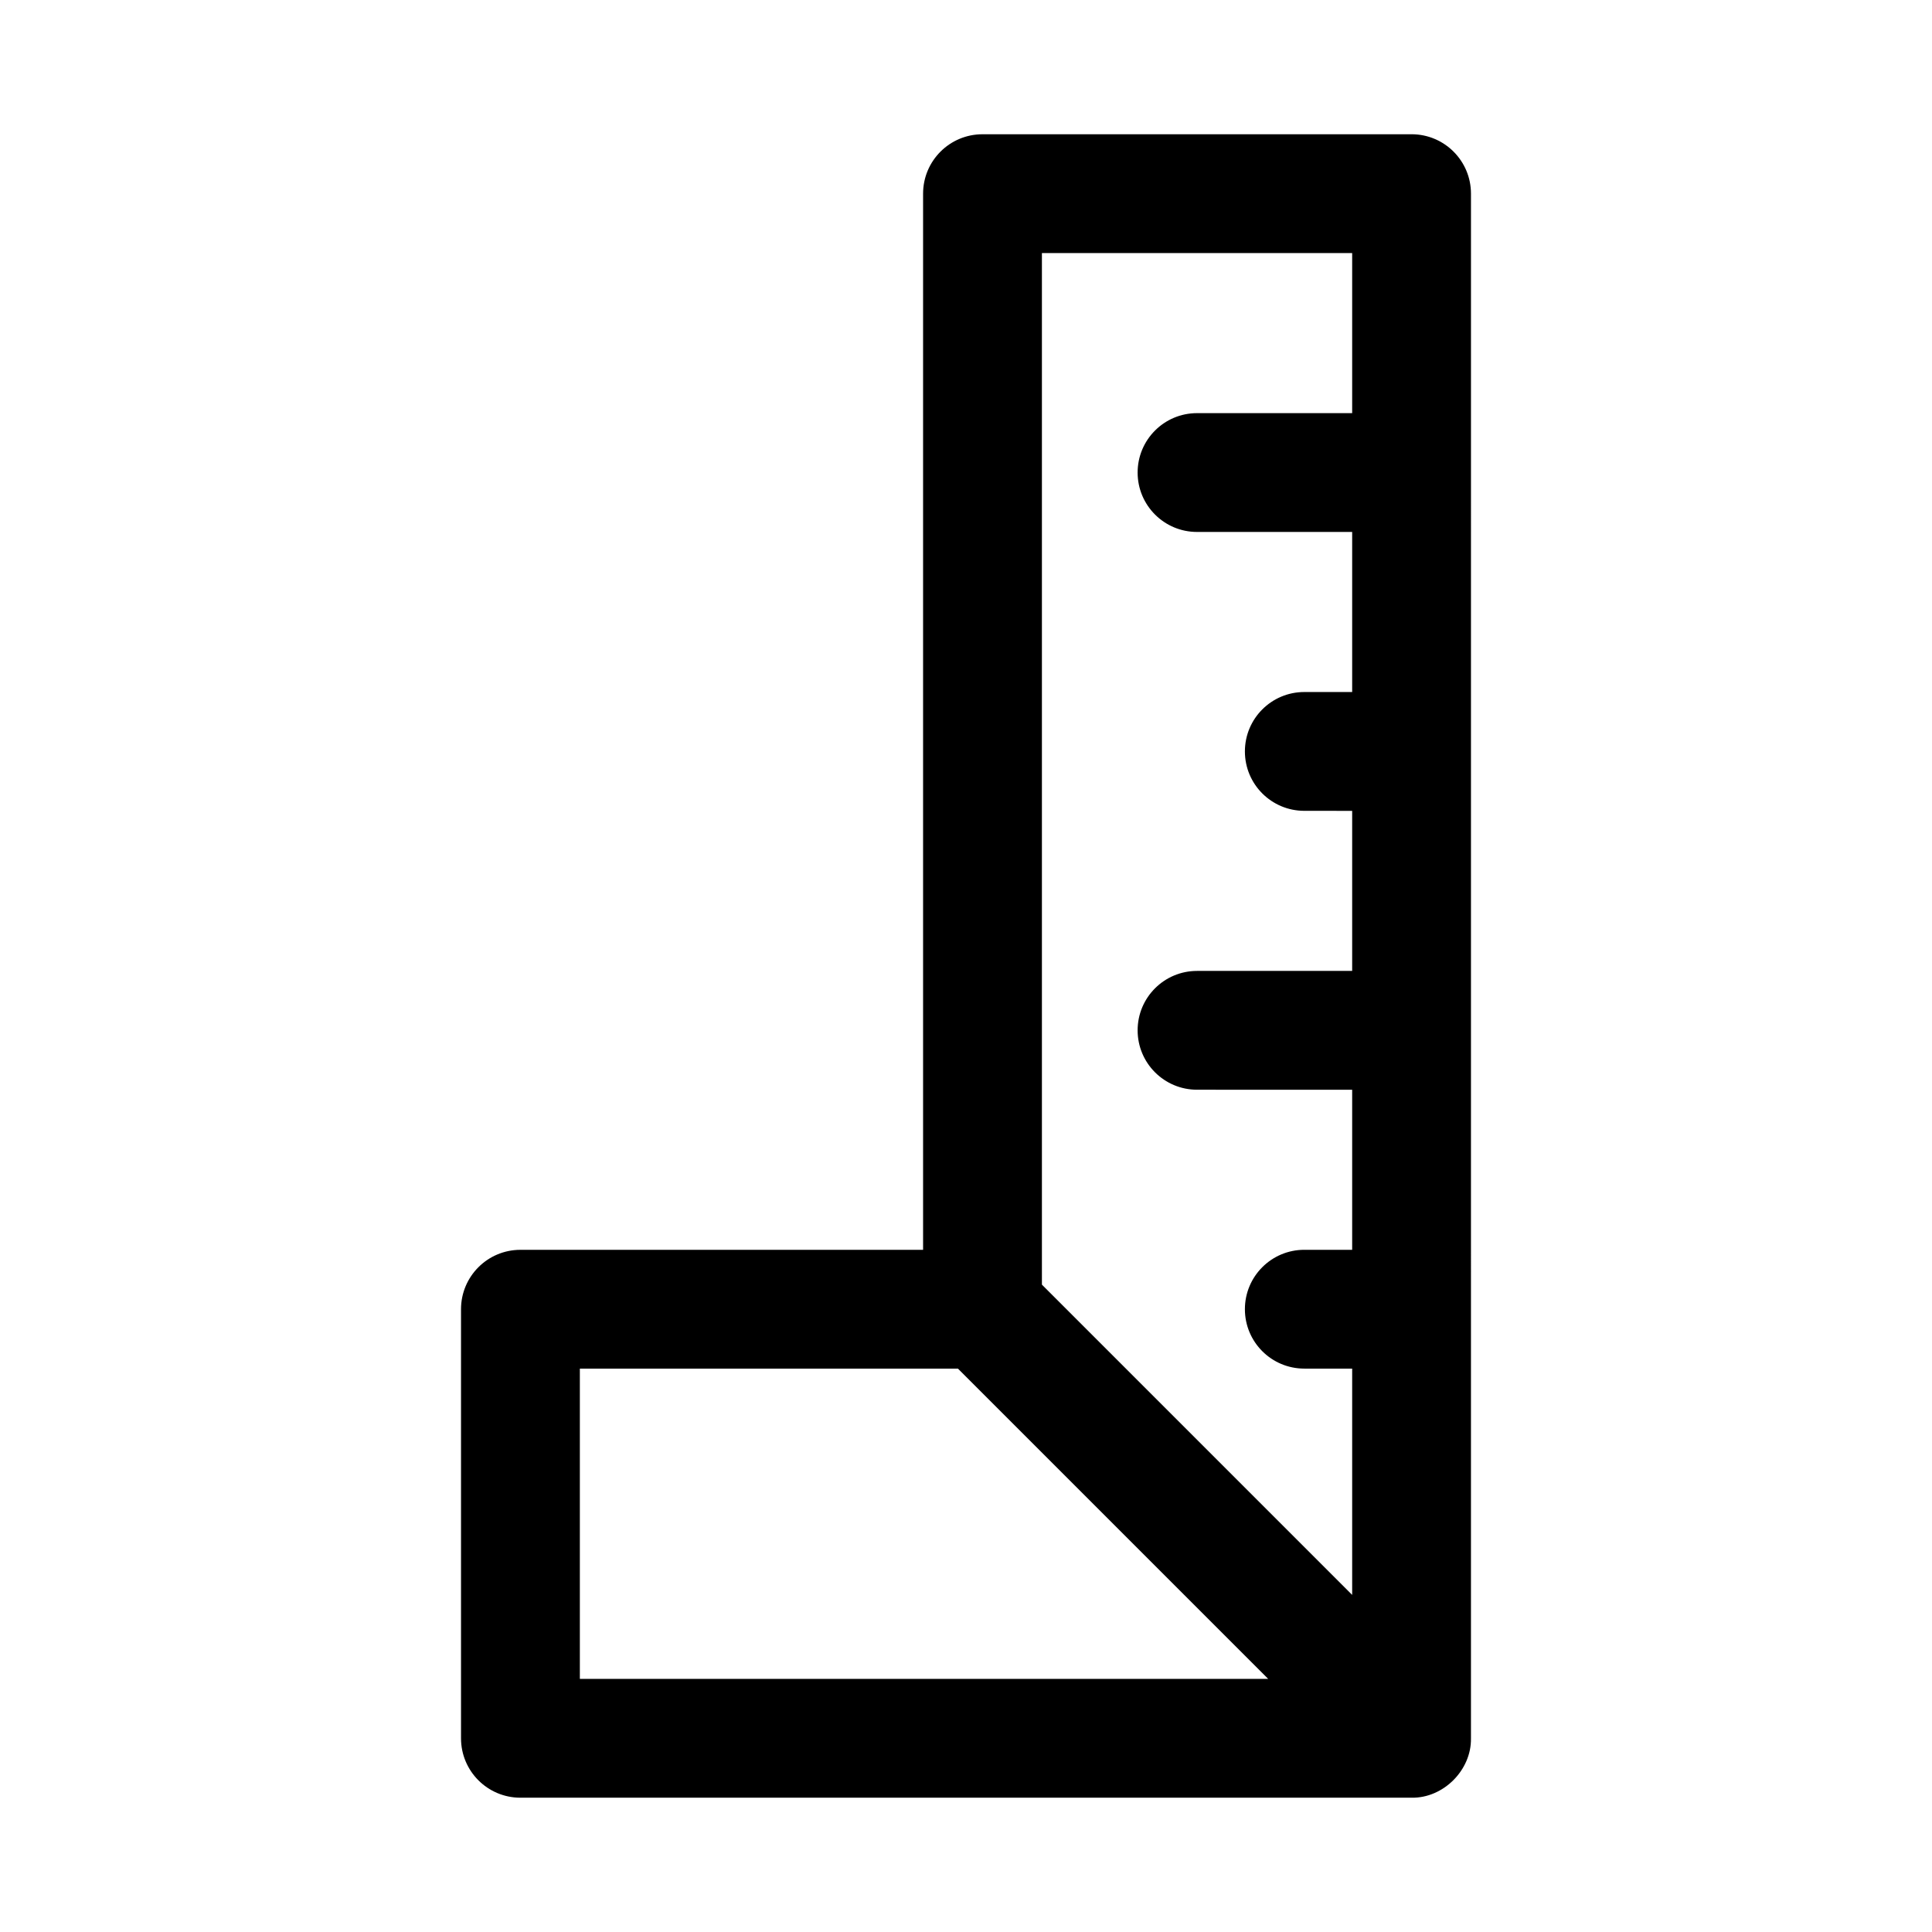 <?xml version="1.0" encoding="UTF-8"?>
<!-- Uploaded to: SVG Find, www.svgrepo.com, Generator: SVG Find Mixer Tools -->
<svg fill="#000000" width="800px" height="800px" version="1.1" viewBox="144 144 512 512" xmlns="http://www.w3.org/2000/svg">
 <path d="m518.08 179.58h-113.71c-8.695 0-15.742 7.043-15.742 15.742v279.89l-106.71 0.004c-8.695 0-15.742 7.043-15.742 15.742v113.71c0 8.703 7.051 15.742 15.742 15.742h236.16c8.426 0.152 15.895-7.32 15.742-15.742l0.004-409.35c0-8.699-7.051-15.742-15.746-15.742zm-15.742 73.906h-41.113c-8.695 0-15.742 7.043-15.742 15.742 0 8.703 7.051 15.742 15.742 15.742l41.113 0.004v42.418h-12.684c-8.695 0-15.742 7.043-15.742 15.742 0 8.703 7.051 15.742 15.742 15.742l12.684 0.008v42.418h-41.113c-8.695 0-15.742 7.043-15.742 15.742 0 8.703 7.051 15.742 15.742 15.742l41.113 0.004v42.418h-12.684c-8.695 0-15.742 7.043-15.742 15.742 0 8.703 7.051 15.742 15.742 15.742l12.684 0.008v59.961l-82.219-82.223v-273.37h82.219zm-204.67 253.21h100.19l82.219 82.223h-182.41z"/>
</svg>